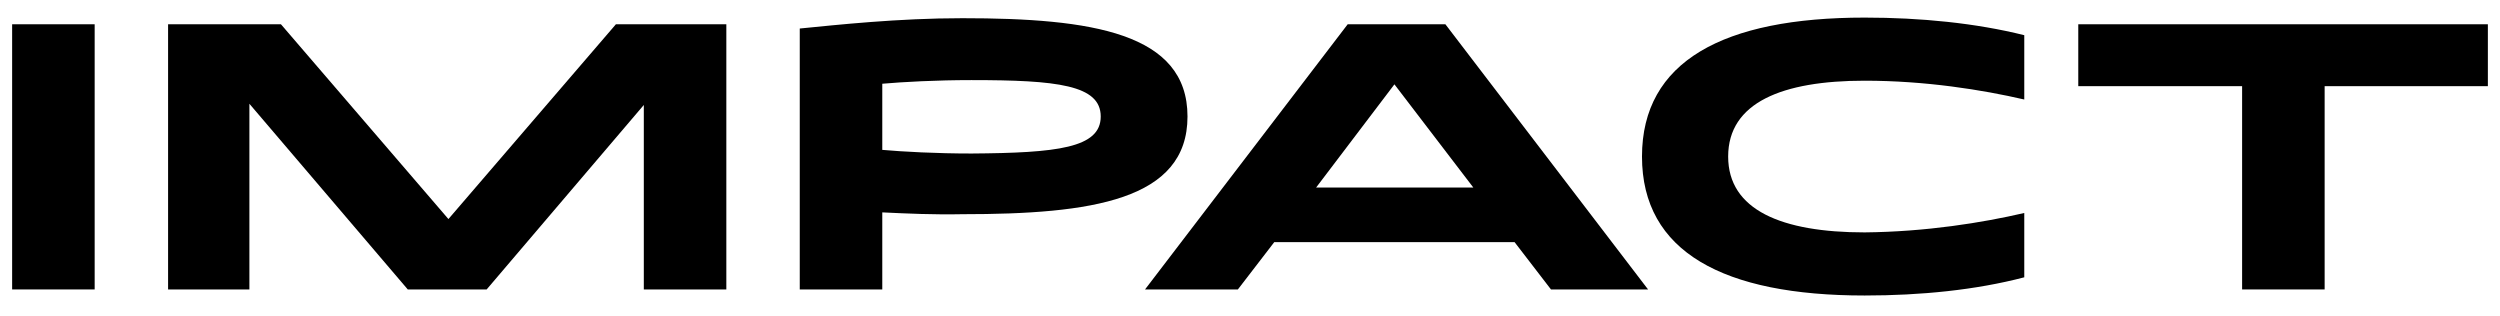 <?xml version="1.0" encoding="utf-8"?>
<!-- Generator: Adobe Illustrator 25.2.1, SVG Export Plug-In . SVG Version: 6.00 Build 0)  -->
<svg version="1.1" id="Layer_1" xmlns="http://www.w3.org/2000/svg" xmlns:xlink="http://www.w3.org/1999/xlink" x="0px" y="0px"
	 viewBox="0 0 412 52" style="enable-background:new 0 0 412 52;" xml:space="preserve">
<g>
	<path d="M2,4h13.6v43.7H2V4z"/>
	<path d="M41.1,17.1v30.6H27.7V4h18.6l27.6,32.1L101.5,4h18.2v43.7h-13.6V17.3L80.2,47.7h-13L41.1,17.1z"/>
	<path d="M145.4,35v12.7h-13.6v-43C137.9,4.1,148,3,158.6,3c21.3,0,37.1,2.4,37.1,16.2c0,13.8-15.8,16.1-37.1,16.1
		C154,35.4,149.5,35.2,145.4,35z M181.4,19.2c0-5.2-7.2-6-21.3-6c-5.8,0-11.3,0.3-14.7,0.6v10.9c3.4,0.3,8.9,0.6,14.7,0.6
		C174.2,25.2,181.4,24.4,181.4,19.2z"/>
	<path d="M238.2,4l33.4,43.7h-16l-6-7.8H210l-6,7.8h-15.3L222.1,4H238.2z M229.8,13.9l-12.9,17h25.9L229.8,13.9z"/>
	<path d="M333.6,35.1v10.6c-8,2.1-17.1,3-26.3,3c-23.3,0-36.7-7.2-36.7-22.9c0-15.7,13.4-22.9,36.7-22.9c9.2,0,18.3,0.9,26.3,2.9
		v10.6c-6.9-1.6-16.3-3.1-26.3-3.1c-13.6,0-22.5,3.6-22.5,12.5c0,8.8,8.8,12.5,22.5,12.5C317.4,38.2,326.7,36.7,333.6,35.1z"/>
	<path d="M369.5,14.2h-27V4H410v10.2h-26.9v33.5h-13.6V14.2z"/>
</g>
</svg>
